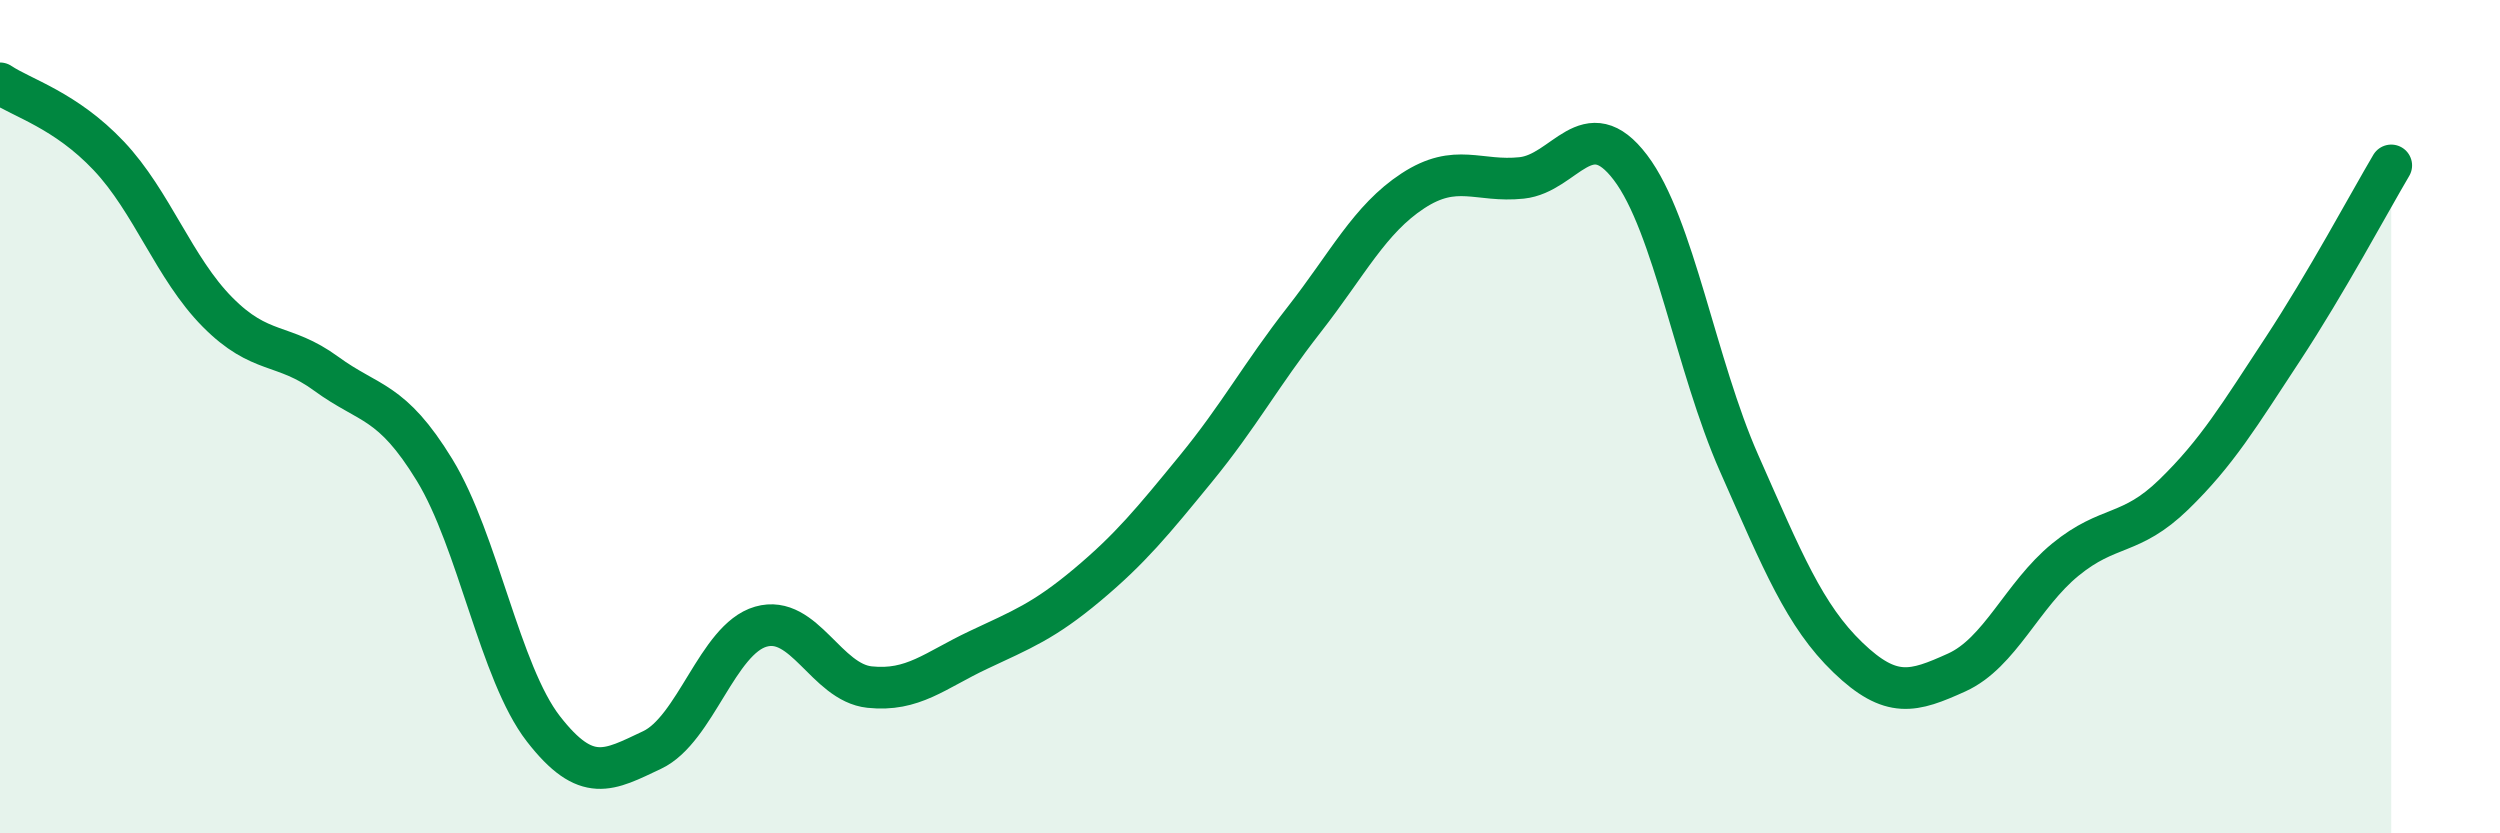 
    <svg width="60" height="20" viewBox="0 0 60 20" xmlns="http://www.w3.org/2000/svg">
      <path
        d="M 0,2 C 0.52,2.35 1.57,2.64 2.61,3.74 C 3.65,4.84 4.18,6.44 5.22,7.49 C 6.26,8.54 6.79,8.21 7.83,8.97 C 8.87,9.73 9.39,9.58 10.43,11.28 C 11.47,12.98 12,16.15 13.04,17.49 C 14.08,18.83 14.61,18.49 15.65,18 C 16.69,17.51 17.22,15.34 18.26,15.04 C 19.3,14.74 19.83,16.38 20.87,16.49 C 21.91,16.6 22.44,16.09 23.48,15.6 C 24.52,15.11 25.05,14.91 26.09,14.04 C 27.13,13.17 27.66,12.52 28.7,11.25 C 29.74,9.98 30.26,9 31.3,7.67 C 32.34,6.34 32.87,5.26 33.91,4.58 C 34.95,3.9 35.48,4.38 36.52,4.27 C 37.56,4.16 38.09,2.65 39.13,4.02 C 40.17,5.39 40.7,8.77 41.74,11.12 C 42.78,13.47 43.31,14.78 44.35,15.78 C 45.39,16.78 45.92,16.61 46.96,16.14 C 48,15.67 48.53,14.28 49.57,13.43 C 50.61,12.58 51.13,12.88 52.17,11.87 C 53.21,10.86 53.74,9.97 54.78,8.39 C 55.82,6.81 56.87,4.85 57.39,3.97L57.39 20L0 20Z"
        fill="#008740"
        opacity="0.1"
        stroke-linecap="round"
        stroke-linejoin="round"
      />
      <path
        d="M 0,2 C 0.52,2.35 1.57,2.64 2.61,3.74 C 3.65,4.84 4.18,6.44 5.22,7.49 C 6.26,8.54 6.79,8.21 7.83,8.97 C 8.87,9.73 9.39,9.58 10.43,11.28 C 11.47,12.98 12,16.15 13.04,17.49 C 14.08,18.83 14.61,18.49 15.65,18 C 16.69,17.51 17.22,15.34 18.26,15.04 C 19.3,14.74 19.83,16.38 20.87,16.49 C 21.91,16.6 22.44,16.09 23.48,15.6 C 24.52,15.11 25.05,14.91 26.09,14.04 C 27.13,13.17 27.66,12.52 28.7,11.25 C 29.74,9.98 30.26,9 31.3,7.67 C 32.34,6.34 32.87,5.26 33.91,4.58 C 34.95,3.9 35.48,4.38 36.52,4.27 C 37.56,4.16 38.09,2.65 39.13,4.02 C 40.17,5.39 40.7,8.77 41.74,11.12 C 42.78,13.47 43.31,14.78 44.35,15.78 C 45.39,16.78 45.92,16.61 46.96,16.14 C 48,15.67 48.53,14.28 49.57,13.43 C 50.61,12.58 51.13,12.88 52.17,11.87 C 53.21,10.86 53.74,9.97 54.78,8.39 C 55.82,6.81 56.87,4.85 57.39,3.97"
        stroke="#008740"
        stroke-width="1"
        fill="none"
        stroke-linecap="round"
        stroke-linejoin="round"
      />
    </svg>
  